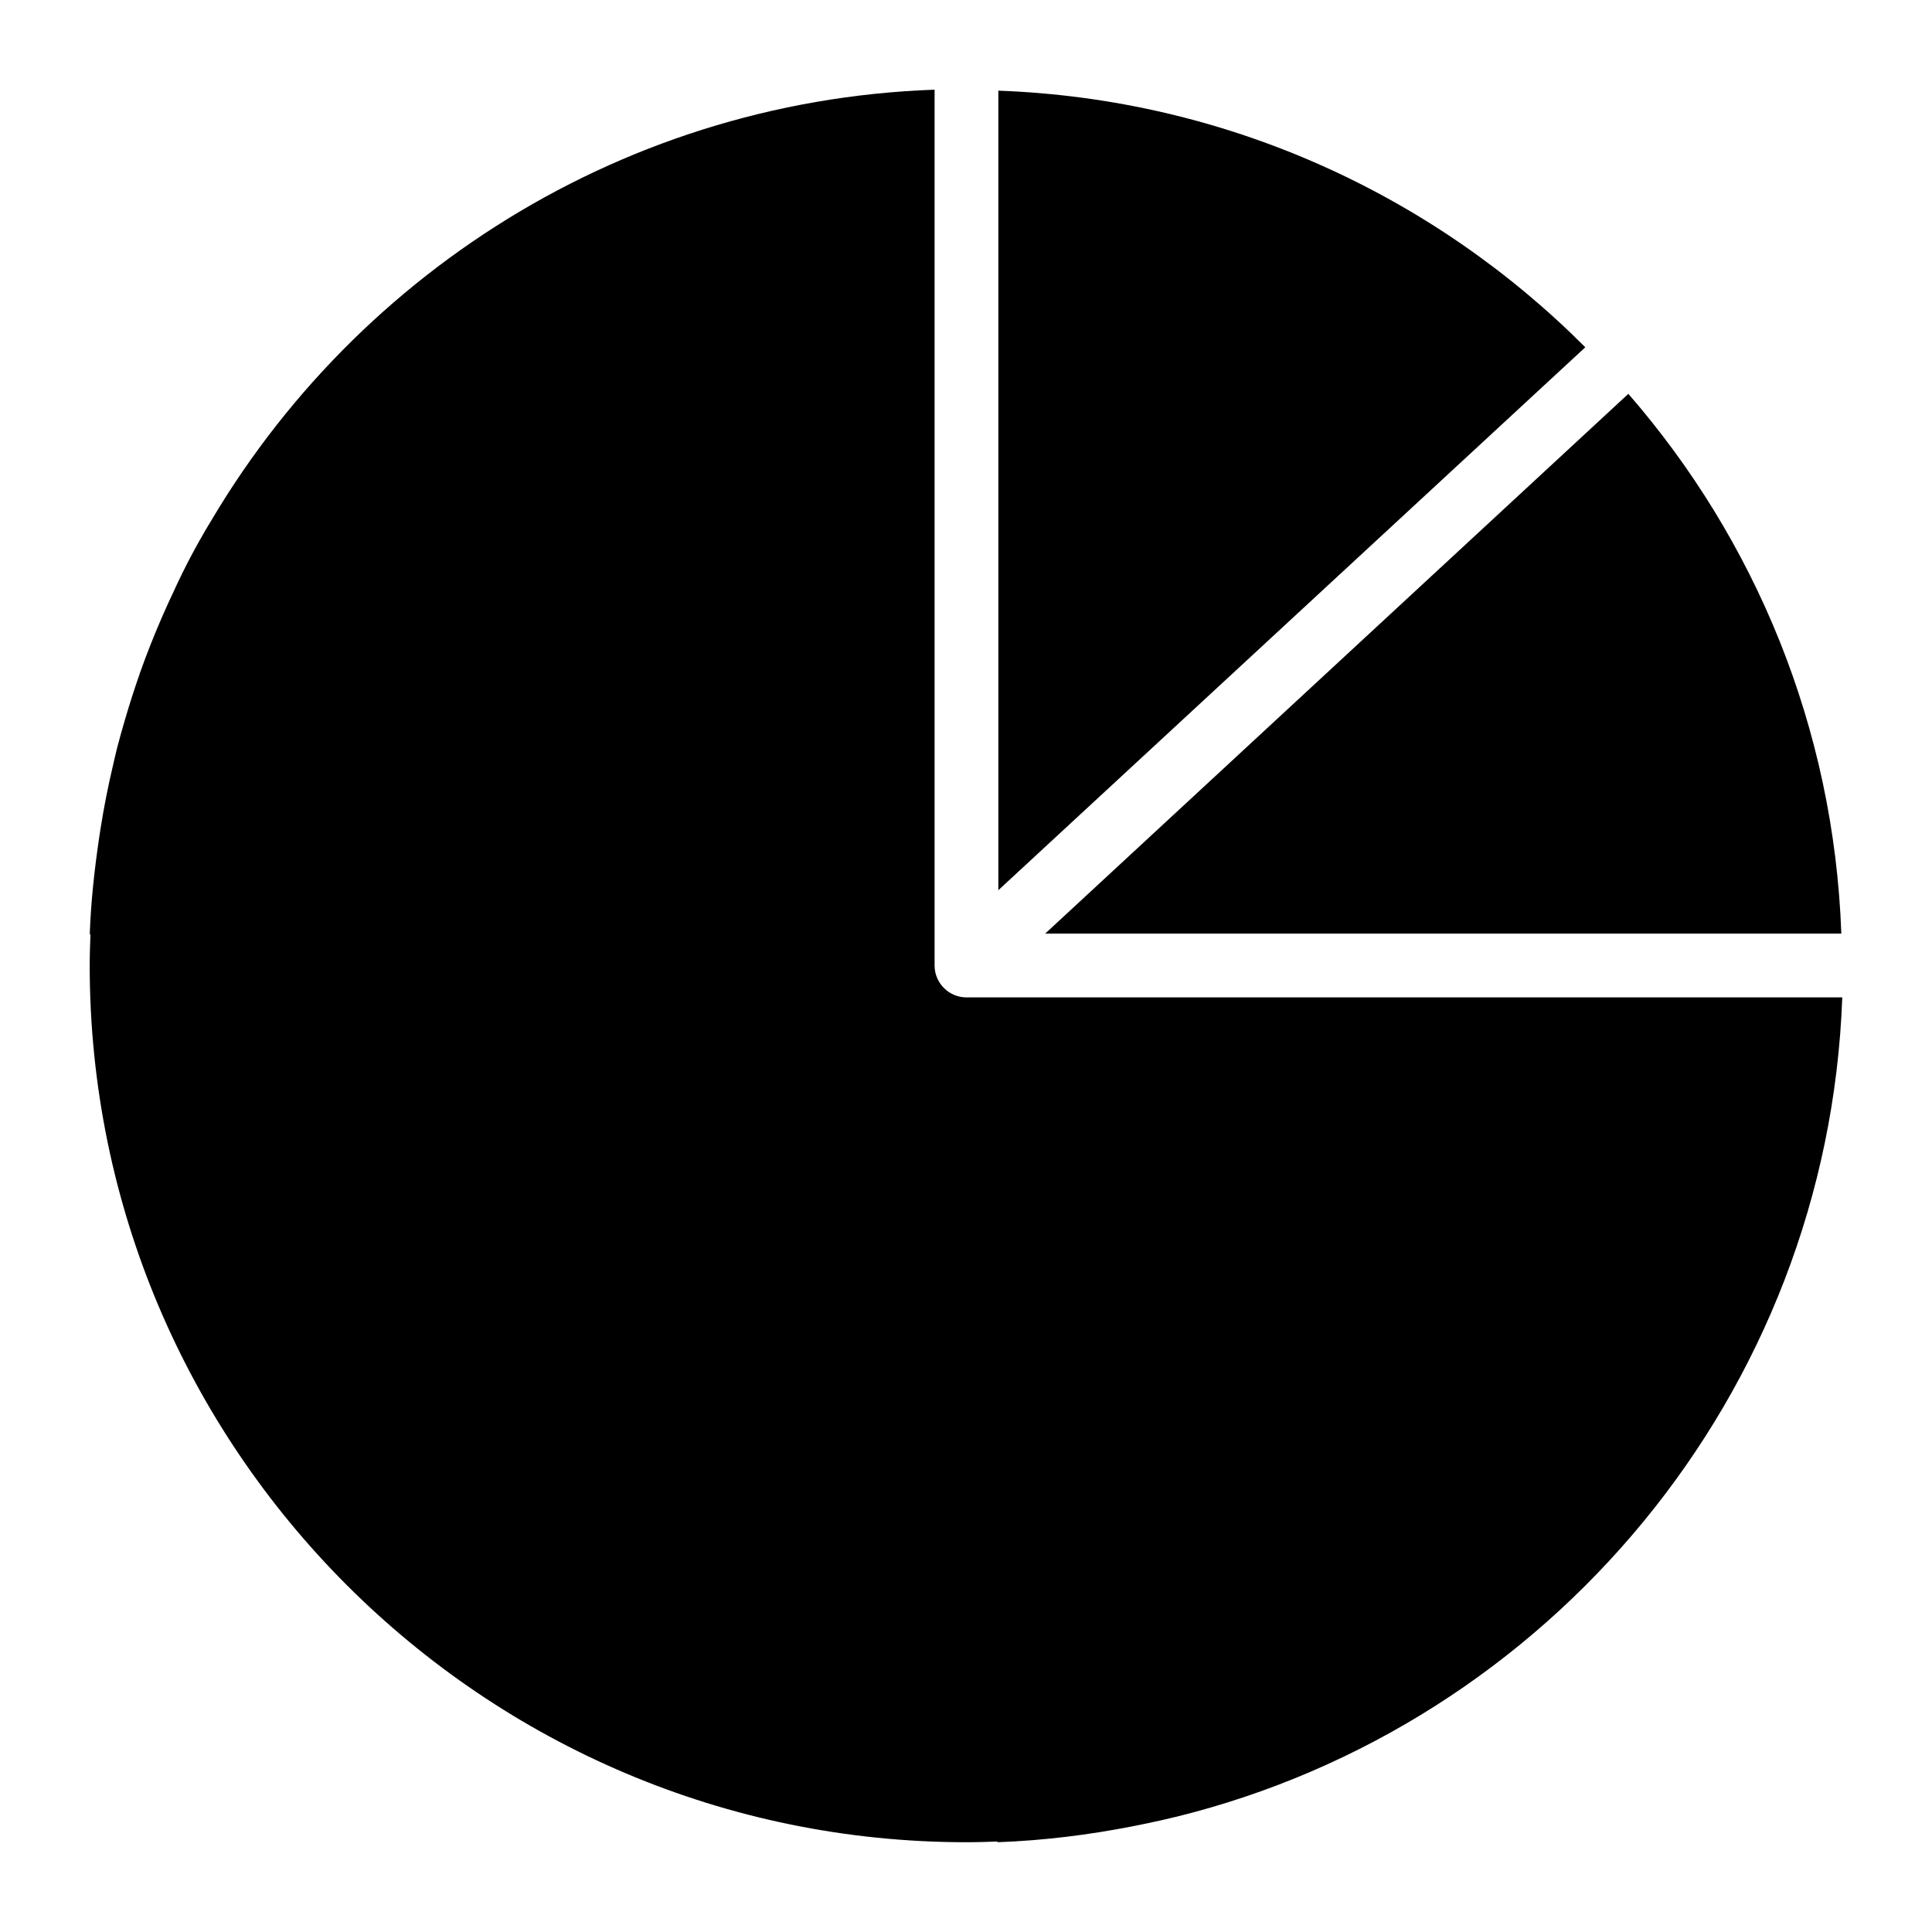 <?xml version="1.0" encoding="UTF-8"?>
<!-- Uploaded to: SVG Repo, www.svgrepo.com, Generator: SVG Repo Mixer Tools -->
<svg fill="#000000" width="800px" height="800px" version="1.1" viewBox="144 144 512 512" xmlns="http://www.w3.org/2000/svg">
 <g>
  <path d="m455.66 625.48c98.73-24.324 172.77-111.96 176.56-217.16h-232.1c-4.644 0-8.445-3.809-8.445-8.453v-232.1c-85.367 3.023-159.15 52.355-196.95 123.57 1.715-3.227 3.496-6.414 5.32-9.555-3.637 6.094-7.016 12.352-9.973 18.773 1.301-2.738 2.676-5.434 4.086-8.109-5.031 9.605-9.422 19.602-13.09 29.938 0.078-0.227 0.133-0.457 0.211-0.684-0.117 0.355-0.203 0.715-0.328 1.07-1.379 3.914-2.637 7.871-3.809 11.871-0.754 2.543-1.465 5.094-2.133 7.668-0.371 1.441-0.684 2.906-1.023 4.352-1.332 5.59-2.449 11.258-3.352 16.996-0.148 0.945-0.301 1.891-0.434 2.844-1.203 8.273-2.125 16.633-2.418 25.152h0.164c0.008-0.234 0.047-0.473 0.055-0.707-0.121 2.965-0.23 5.926-0.23 8.914 0 128.14 104.27 232.35 232.35 232.35 3.023 0 6.023-0.109 9.012-0.219-0.277 0.008-0.543 0.047-0.82 0.055l0.004 0.164c12.258-0.449 24.207-1.945 35.895-4.234 1.309-0.25 2.606-0.527 3.906-0.797 2.527-0.543 5.047-1.078 7.539-1.707zm-279.09-288.78c-0.309 1.07-0.605 2.141-0.898 3.219 0.293-1.078 0.602-2.148 0.898-3.219zm-4.488 18.672c-0.086 0.457-0.156 0.93-0.242 1.387 0.086-0.457 0.148-0.922 0.242-1.387zm-2.598 16.832c-0.078 0.676-0.18 1.348-0.25 2.031 0.07-0.688 0.172-1.355 0.25-2.031zm282.7 254.06c0.605-0.141 1.219-0.27 1.828-0.418-0.609 0.148-1.223 0.273-1.828 0.418zm-14.652 2.887c0.945-0.156 1.883-0.332 2.816-0.496-0.934 0.168-1.871 0.34-2.816 0.496z"/>
  <path d="m408.57 168.03v211.88l155.55-143.88c-40.129-40.258-94.969-65.801-155.55-68.004z"/>
  <path d="m631.97 391.41c-1.945-54.555-22.812-104.38-56.441-143.04l-154.54 143.04z"/>
 </g>
</svg>